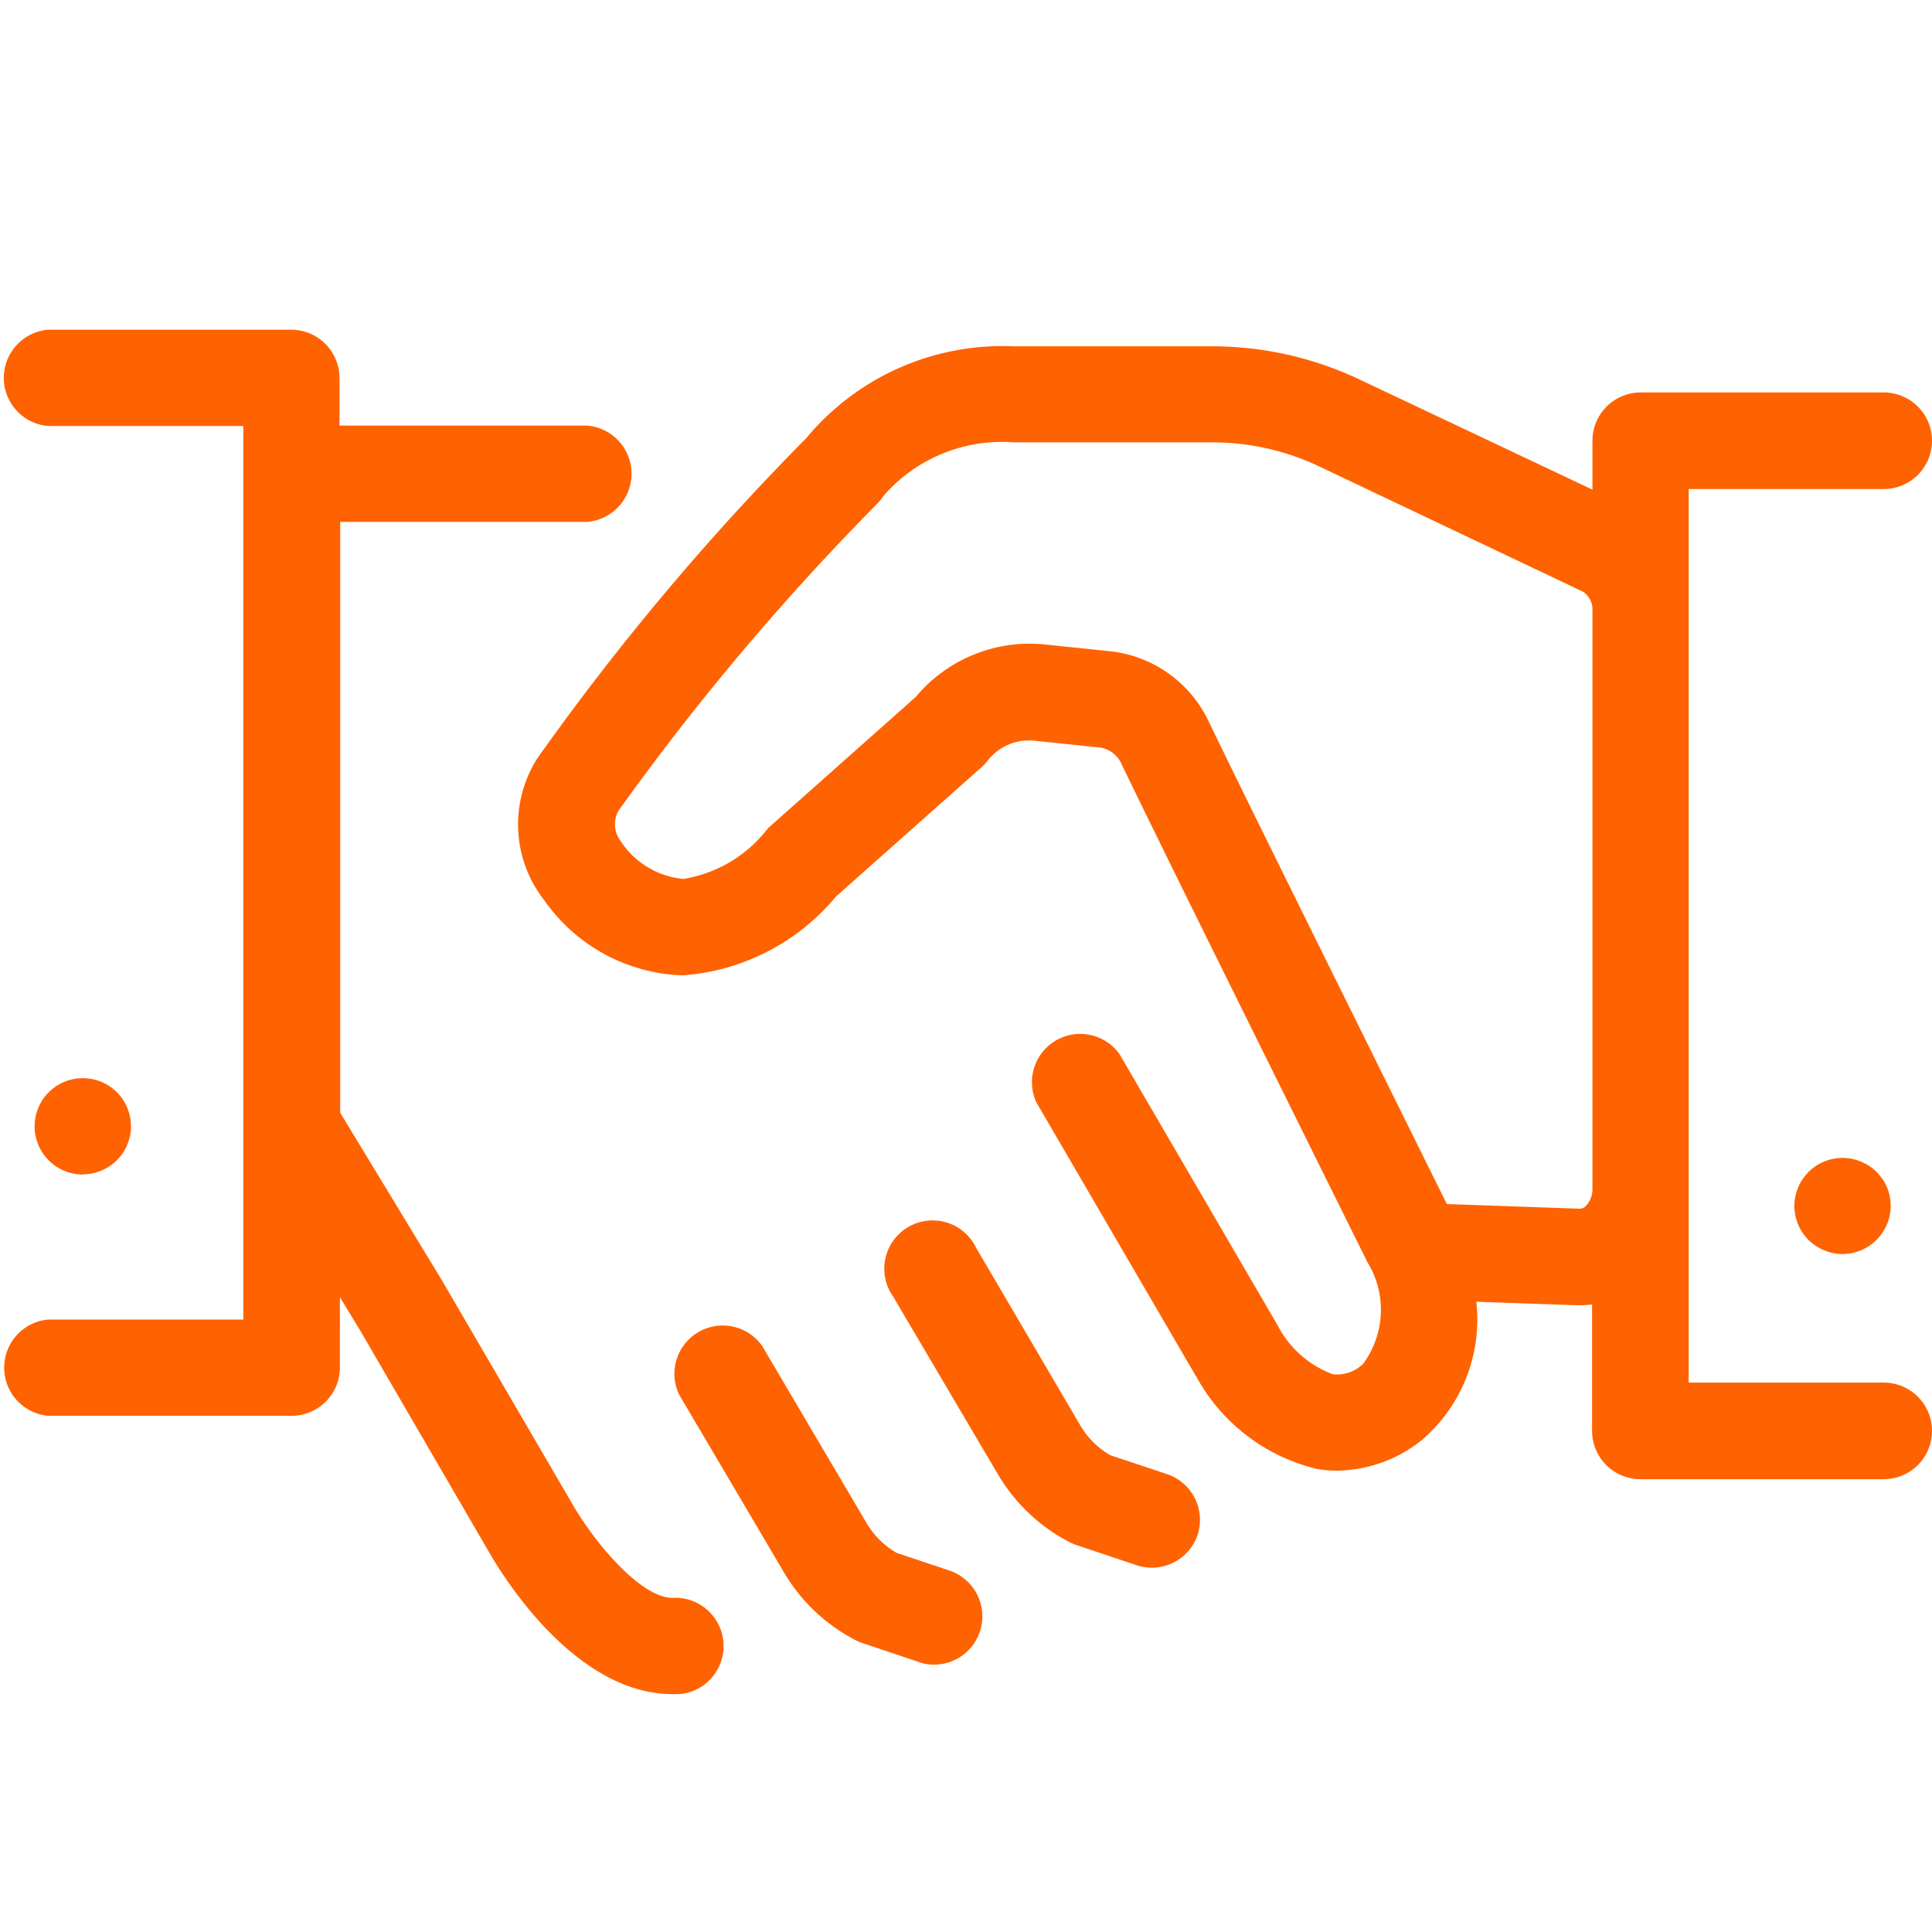 <?xml version="1.0" encoding="UTF-8"?>
<svg xmlns="http://www.w3.org/2000/svg" viewBox="0 0 32 32" width="2400" height="2400"><path fill="#ff6200" d="M19.835 25.425a.8.8 0 0 1-1.009.5l-1-.335a.854.854 0 0 1-.108-.046 2.943 2.943 0 0 1-1.174-1.1l-.008-.012-1.741-2.954a.8.8 0 1 1 1.373-.81l1.732 2.953a1.385 1.385 0 0 0 .488.481l.941.314a.8.8 0 0 1 .506 1.009zm-4.045.61l-.94-.315a1.376 1.376 0 0 1-.489-.48l-1.737-2.947a.8.8 0 0 0-1.374.809l1.742 2.954.007.012a2.954 2.954 0 0 0 1.175 1.1.672.672 0 0 0 .107.045l1 .336a.8.8 0 0 0 .506-1.512zm-4.611.429c-.525.048-1.321-.894-1.7-1.555L7.33 21.224l-.007-.012-1.688-2.781V8.644h4.088a.8.8 0 0 0 0-1.595h-4.1v-.788a.8.8 0 0 0-.8-.8H.8a.8.8 0 0 0 0 1.595h3.23v14.8H.8a.8.8 0 0 0 0 1.594h4.03a.8.8 0 0 0 .8-.8v-1.165l.333.548L8.1 25.708c.23.4 1.426 2.352 3.04 2.352.062 0 .124 0 .188-.009a.8.8 0 0 0-.15-1.587zM32 23.7a.8.8 0 0 1-.8.8h-4.03a.8.8 0 0 1-.8-.8v-2.094a1.691 1.691 0 0 1-.276.012l-1.642-.057a2.625 2.625 0 0 1-.89 2.281 2.291 2.291 0 0 1-1.409.517 2.028 2.028 0 0 1-.338-.028 3.1 3.1 0 0 1-2-1.529l-.023-.036-2.627-4.508a.8.8 0 0 1 1.377-.8l2.617 4.489a1.693 1.693 0 0 0 .914.814.613.613 0 0 0 .507-.175 1.506 1.506 0 0 0 .069-1.68l-.493-.994c-1.369-2.761-2.921-5.89-3.572-7.24a.473.473 0 0 0-.353-.289l-1.123-.117a.87.87 0 0 0-.761.348.867.867 0 0 1-.089.093l-2.412 2.143a3.635 3.635 0 0 1-2.54 1.305 2.909 2.909 0 0 1-2.287-1.238 2.037 2.037 0 0 1-.115-2.363 42.192 42.192 0 0 1 4.446-5.292 4.227 4.227 0 0 1 3.436-1.526h3.29a5.715 5.715 0 0 1 2.467.561l3.833 1.813V7.3a.8.8 0 0 1 .8-.8H31.2a.8.8 0 0 1 0 1.6h-3.23v14.8h3.23a.8.8 0 0 1 .8.8zm-5.624-4v-9.579a.355.355 0 0 0-.155-.32l-4.353-2.067a4.132 4.132 0 0 0-1.784-.407h-3.29a2.6 2.6 0 0 0-2.16.886.812.812 0 0 1-.1.125 42.1 42.1 0 0 0-4.284 5.082.45.45 0 0 0 .018.493 1.4 1.4 0 0 0 1.048.645 2.2 2.2 0 0 0 1.348-.77.734.734 0 0 1 .09-.1l2.411-2.142a2.462 2.462 0 0 1 2.118-.874l1.123.117a2.05 2.05 0 0 1 1.624 1.182c.648 1.343 2.2 4.468 3.564 7.225l.371.747 2.2.077a.136.136 0 0 0 .1-.044.4.4 0 0 0 .111-.282zm4.805-.167a.772.772 0 0 0-.22-.221.86.86 0 0 0-.138-.072.785.785 0 0 0-.461-.046.825.825 0 0 0-.149.046.85.85 0 0 0-.137.072.909.909 0 0 0-.122.1 1.055 1.055 0 0 0-.1.122.791.791 0 0 0-.073.138.775.775 0 0 0-.045.149.751.751 0 0 0-.016.156.819.819 0 0 0 .061.3.791.791 0 0 0 .073.138.977.977 0 0 0 .1.122.861.861 0 0 0 .259.172 1.022 1.022 0 0 0 .149.046.834.834 0 0 0 .156.016.818.818 0 0 0 .156-.016.952.952 0 0 0 .149-.046.733.733 0 0 0 .138-.074.752.752 0 0 0 .121-.1.9.9 0 0 0 .1-.122.96.96 0 0 0 .074-.138.792.792 0 0 0 .06-.3.824.824 0 0 0-.015-.156.853.853 0 0 0-.045-.149.96.96 0 0 0-.075-.143zm-29.81-.082a.805.805 0 0 0 .564-.233.817.817 0 0 0 .1-.121.729.729 0 0 0 .073-.138.757.757 0 0 0 .046-.149.809.809 0 0 0 .016-.156.824.824 0 0 0-.016-.155.811.811 0 0 0-.046-.15.752.752 0 0 0-.073-.137.777.777 0 0 0-.1-.122.8.8 0 0 0-1.127 0 .678.678 0 0 0-.1.122.825.825 0 0 0-.074.137.811.811 0 0 0-.046.15.822.822 0 0 0-.015.155.8.8 0 0 0 .8.8z"/></svg>
